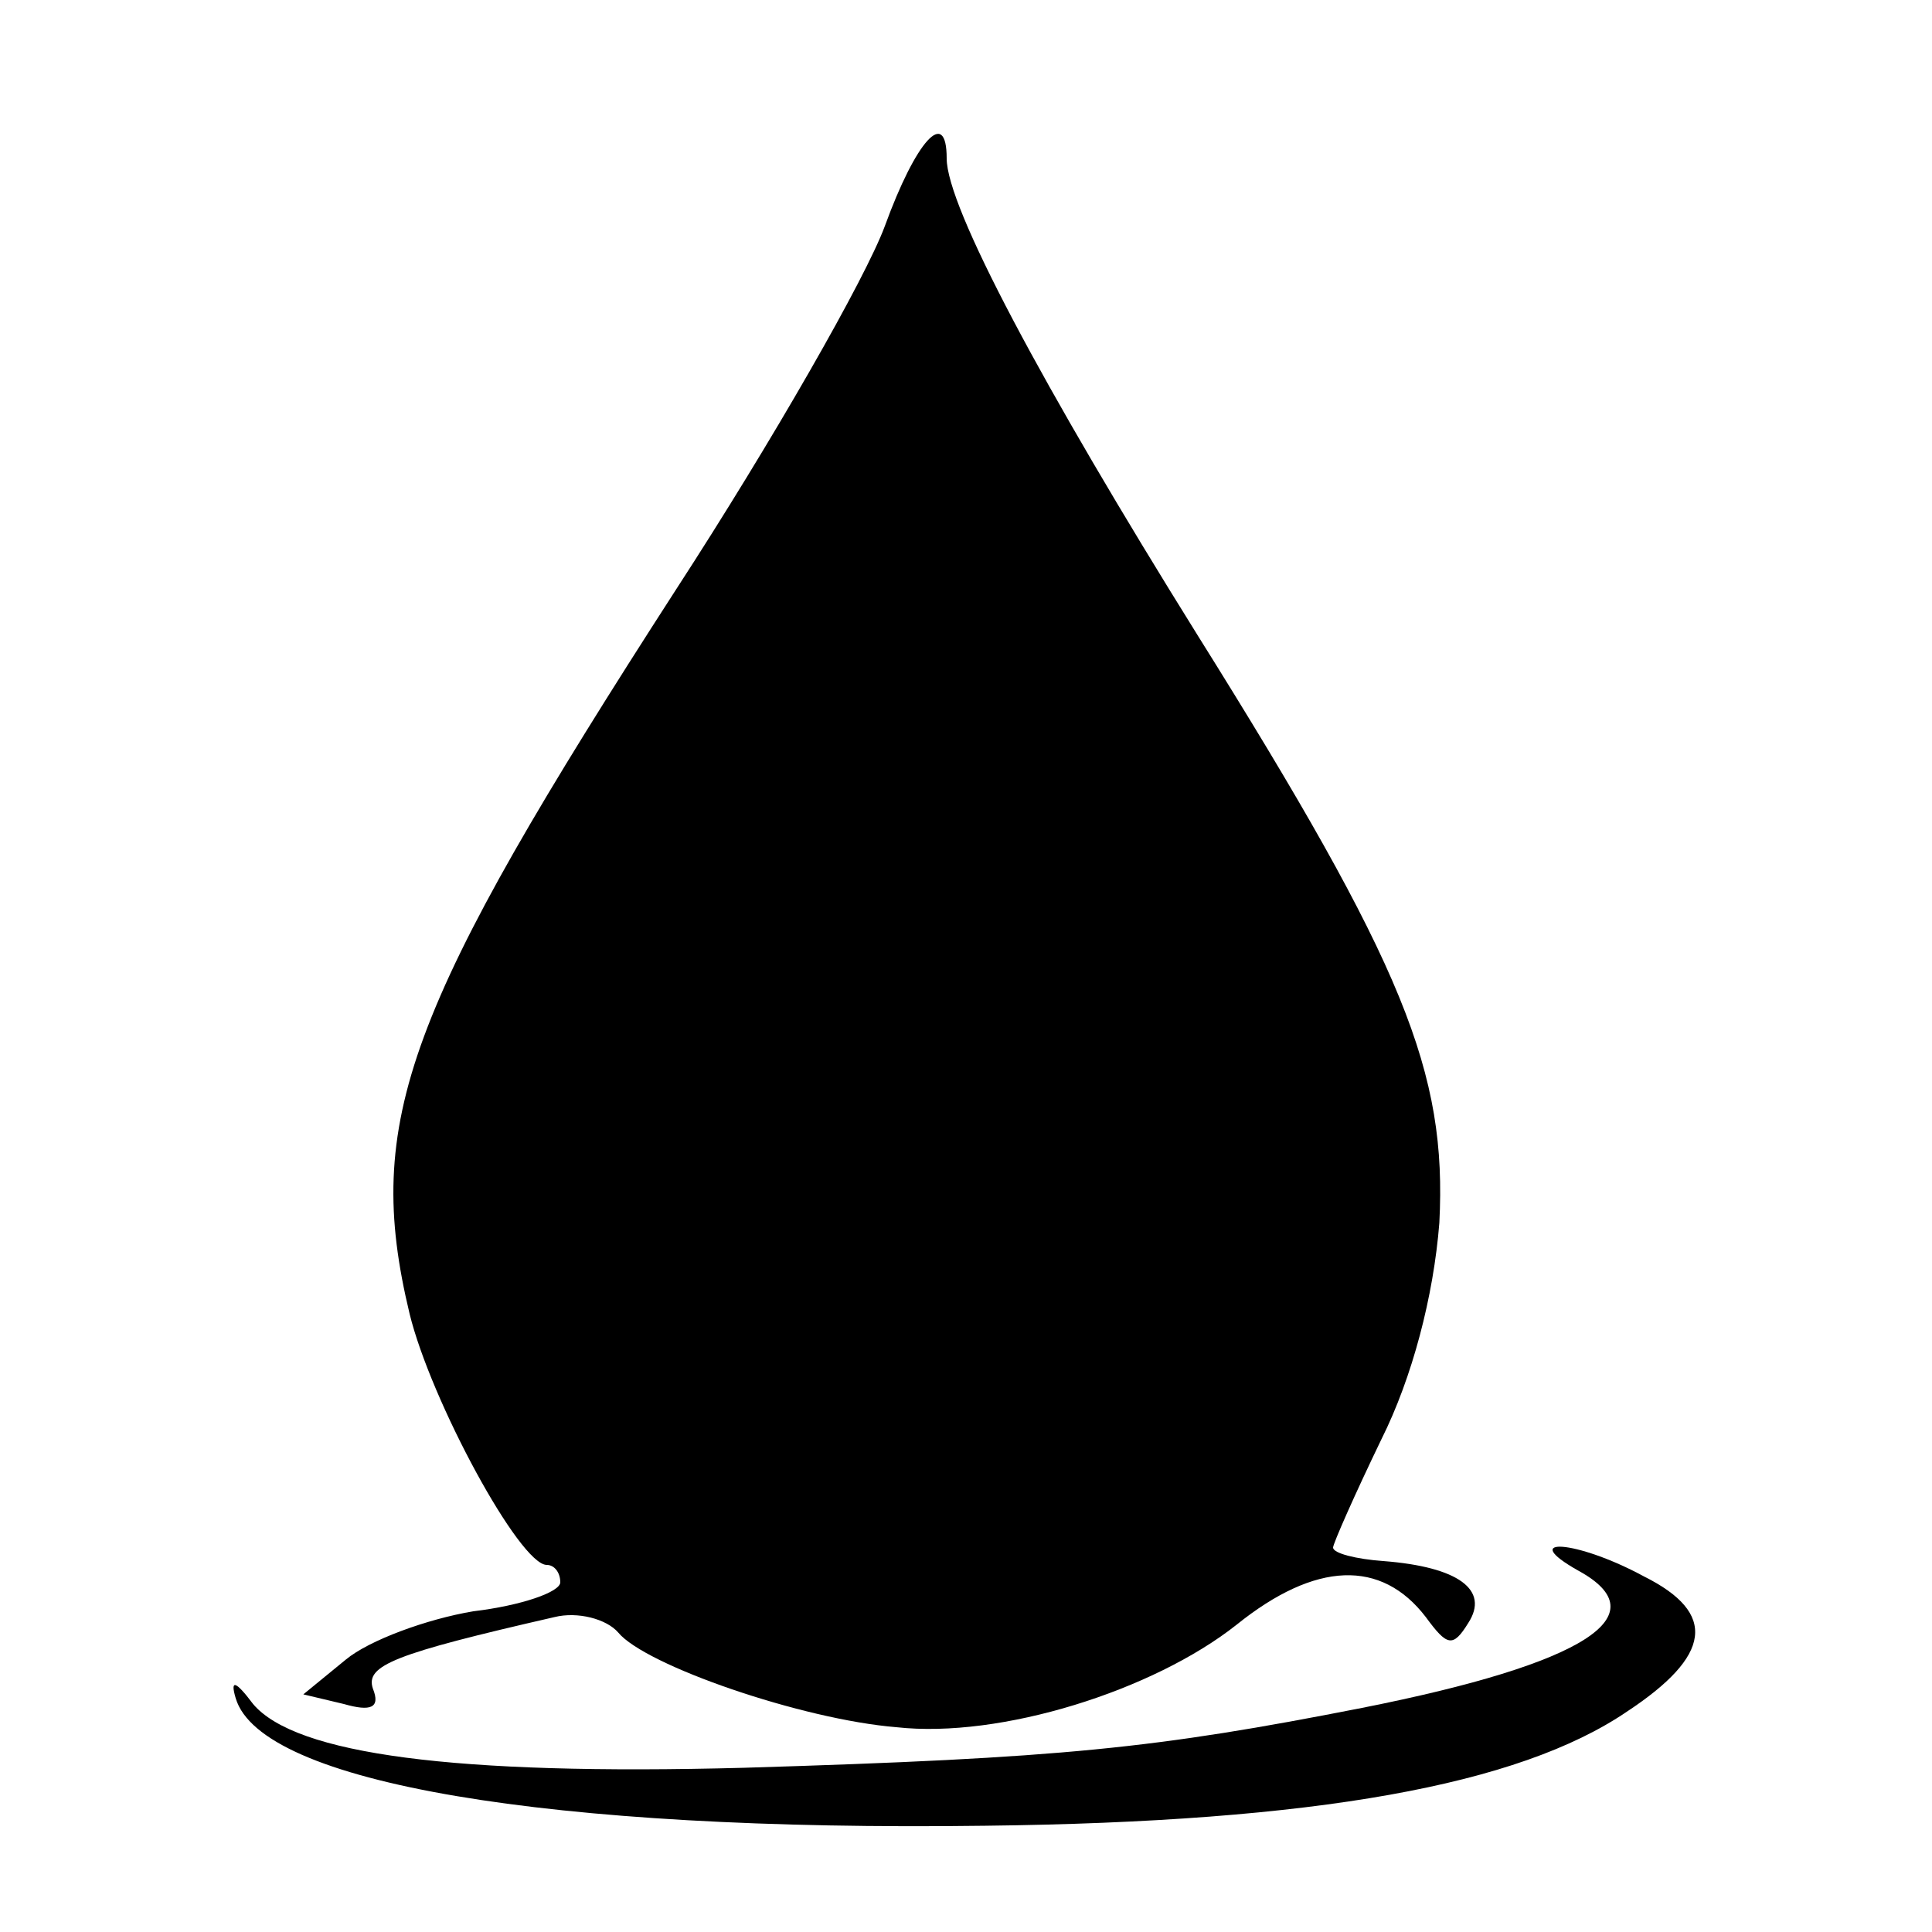 <?xml version="1.0" standalone="no"?>
<!DOCTYPE svg PUBLIC "-//W3C//DTD SVG 20010904//EN"
 "http://www.w3.org/TR/2001/REC-SVG-20010904/DTD/svg10.dtd">
<svg version="1.0" xmlns="http://www.w3.org/2000/svg"
 width="100pt" height="100pt" viewBox="0 0 100 100"
 preserveAspectRatio="xMidYMid meet">
<g transform="translate(0,100) scale(0.1,-0.1)"
fill="#000000" stroke="none">
<path d="M458 883 c-10 -27 -58 -111 -108 -188 -140 -217 -162 -275 -138 -375
11 -45 57 -130 71 -130 4 0 7 -4 7 -9 0 -5 -20 -12 -45 -15 -24 -4 -54 -15
-66 -25 l-22 -18 21 -5 c14 -4 19 -2 15 8 -4 12 11 18 94 37 12 3 27 -1 33 -8
14 -17 95 -45 144 -49 54 -6 133 19 176 53 41 33 75 34 98 4 11 -15 14 -16 22
-3 11 17 -5 29 -44 32 -14 1 -26 4 -26 7 0 2 11 27 25 56 16 32 27 74 30 112
4 78 -18 133 -125 304 -81 130 -130 222 -130 247 0 27 -16 9 -32 -35z"/>
<path d="M817 187 c42 -23 4 -48 -112 -71 -107 -21 -155 -26 -320 -31 -150 -4
-232 7 -254 33 -9 12 -12 13 -9 3 13 -44 162 -69 388 -66 171 2 276 21 332 59
44 29 47 51 9 70 -35 19 -66 21 -34 3z"/>
</g>
</svg>

